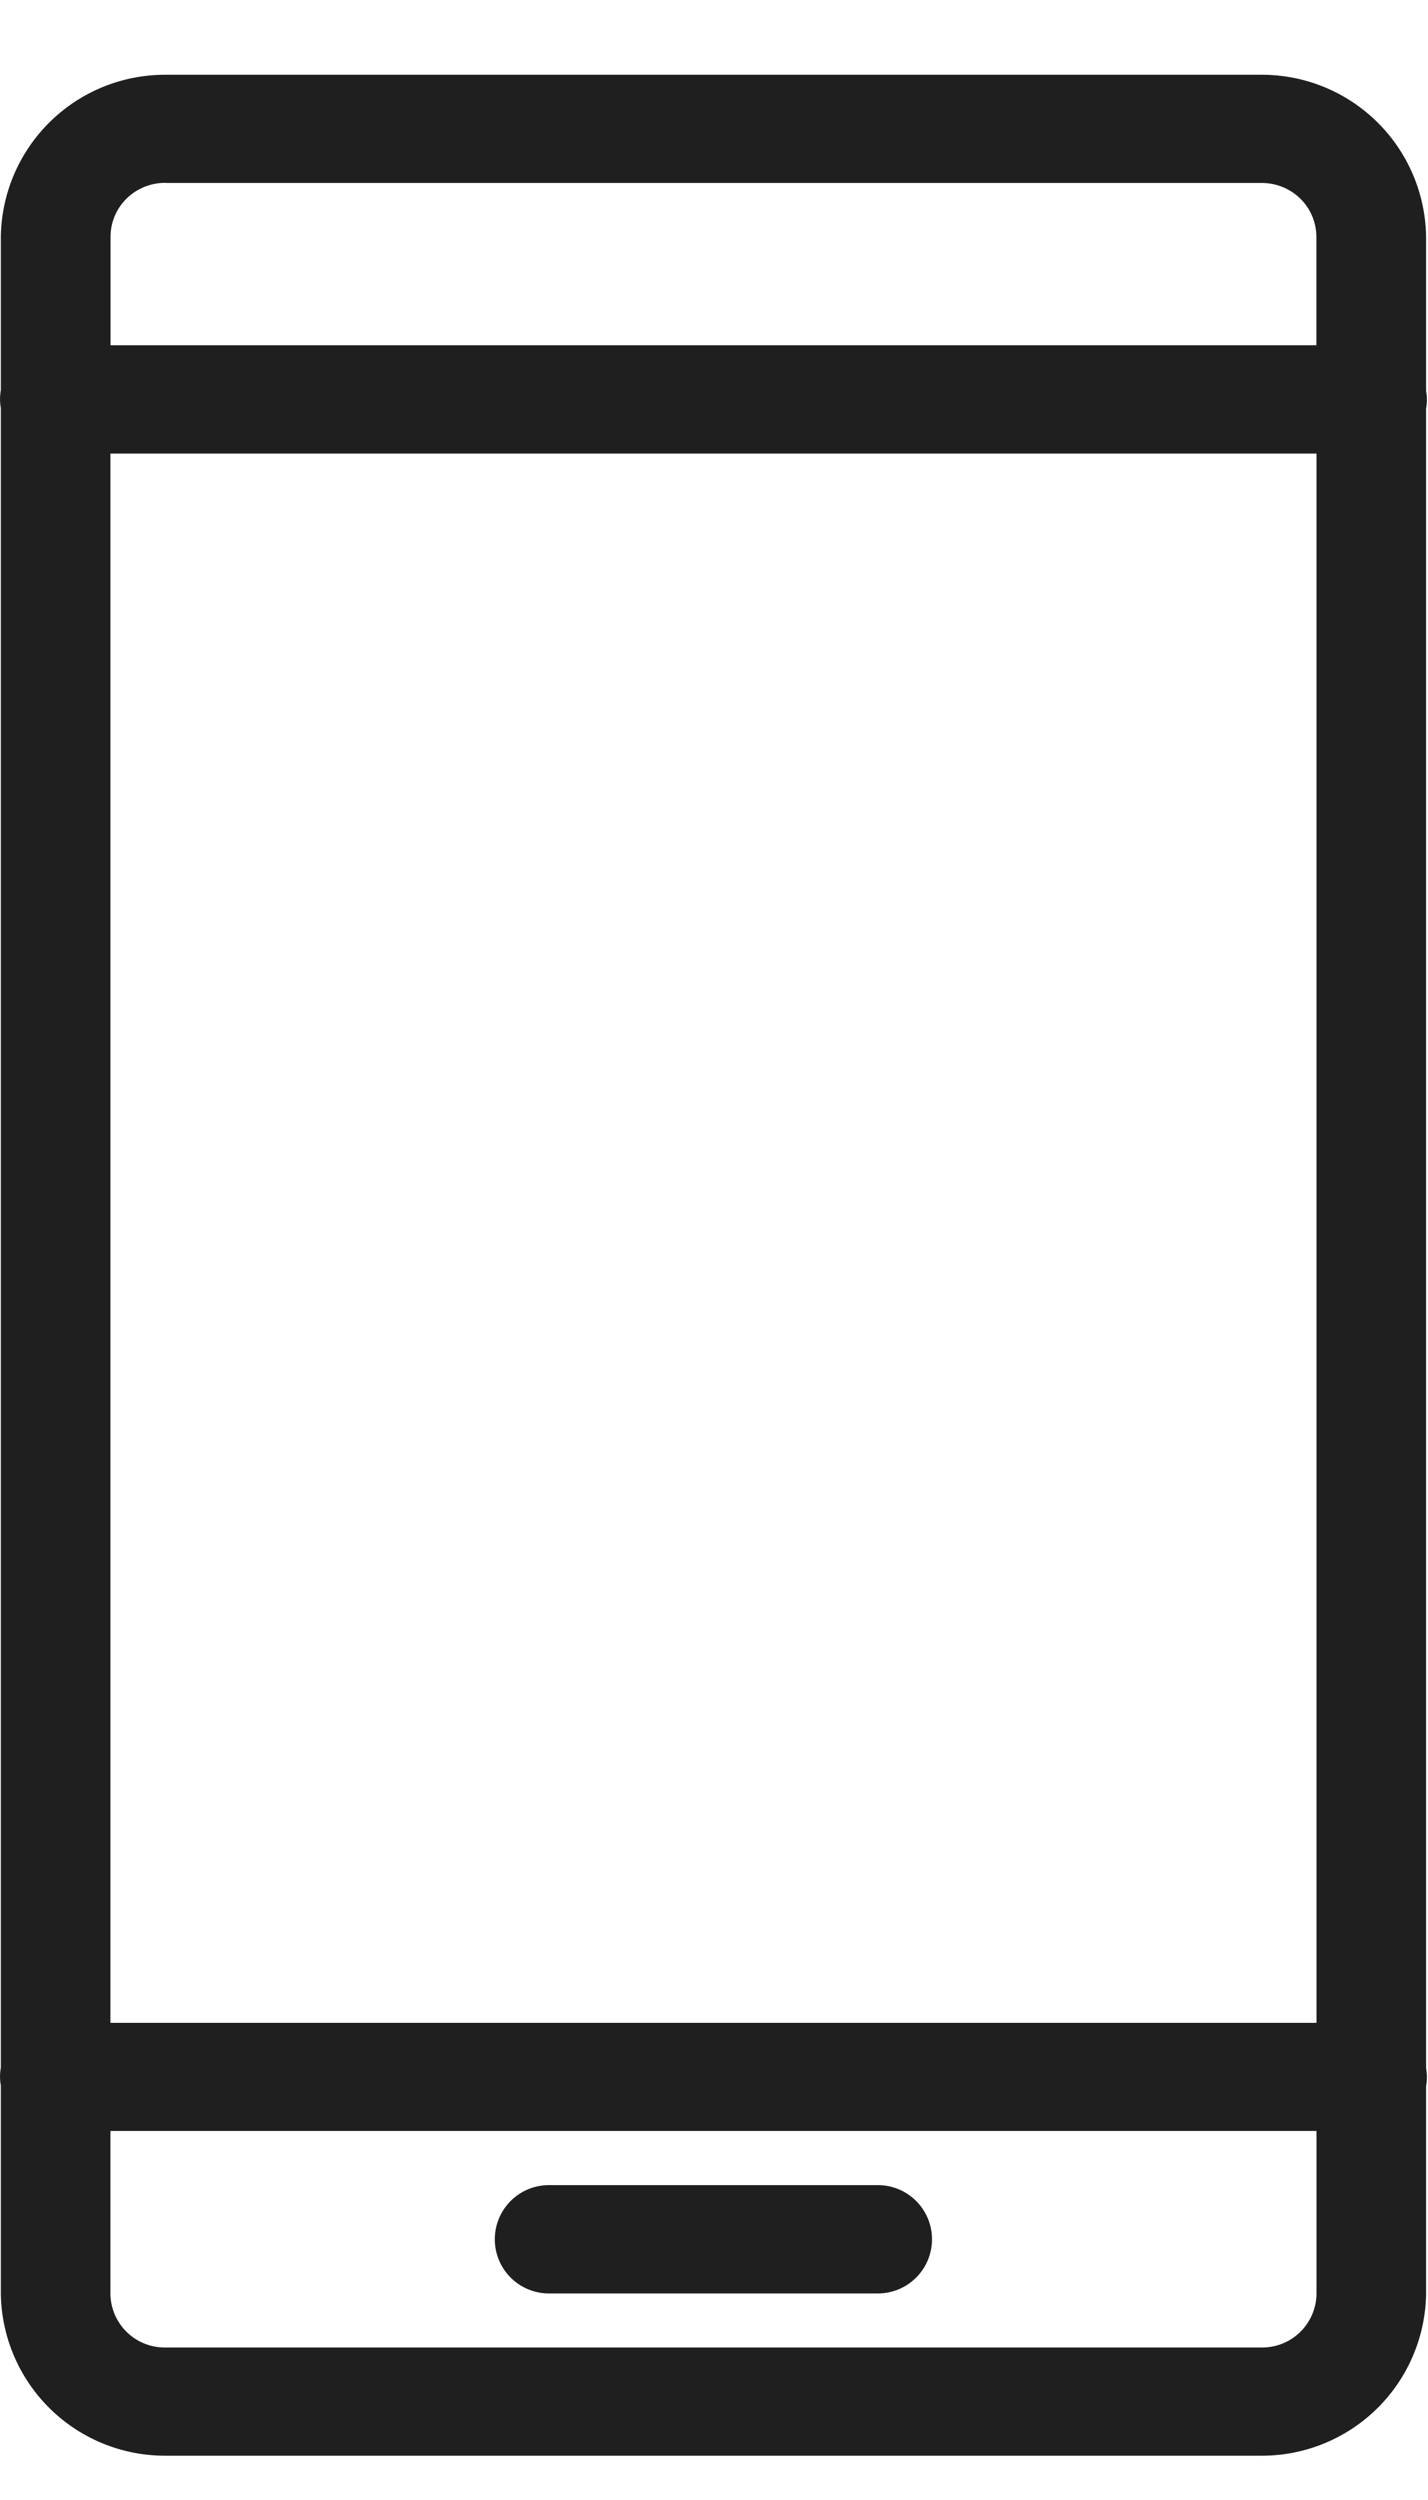 <svg xmlns="http://www.w3.org/2000/svg" width="12" height="21" viewBox="0 0 12 21">
    <path fill="#1F1F1F" fill-rule="nonzero" d="M1.389.628A1.38 1.38 0 0 0 .007 1.992v1.287a.406.406 0 0 0 0 .147V17.37a.406.406 0 0 0 0 .147v1.747a1.38 1.38 0 0 0 1.382 1.364h9.213a1.38 1.38 0 0 0 1.382-1.364v-1.742a.406.406 0 0 0 0-.147V3.432a.406.406 0 0 0 0-.148V1.992A1.38 1.38 0 0 0 10.602.628H1.39zm0 .909h9.213c.256 0 .46.202.46.455V2.9H.929v-.91c0-.252.205-.454.46-.454zM.929 3.81h10.134v13.182H.928V3.81zm0 14.09h10.134v1.364a.456.456 0 0 1-.46.455H1.388a.456.456 0 0 1-.46-.455v-1.363zm3.684.455a.454.454 0 1 0 0 .91h2.764a.454.454 0 1 0 0-.91H4.613z"/>
</svg>

